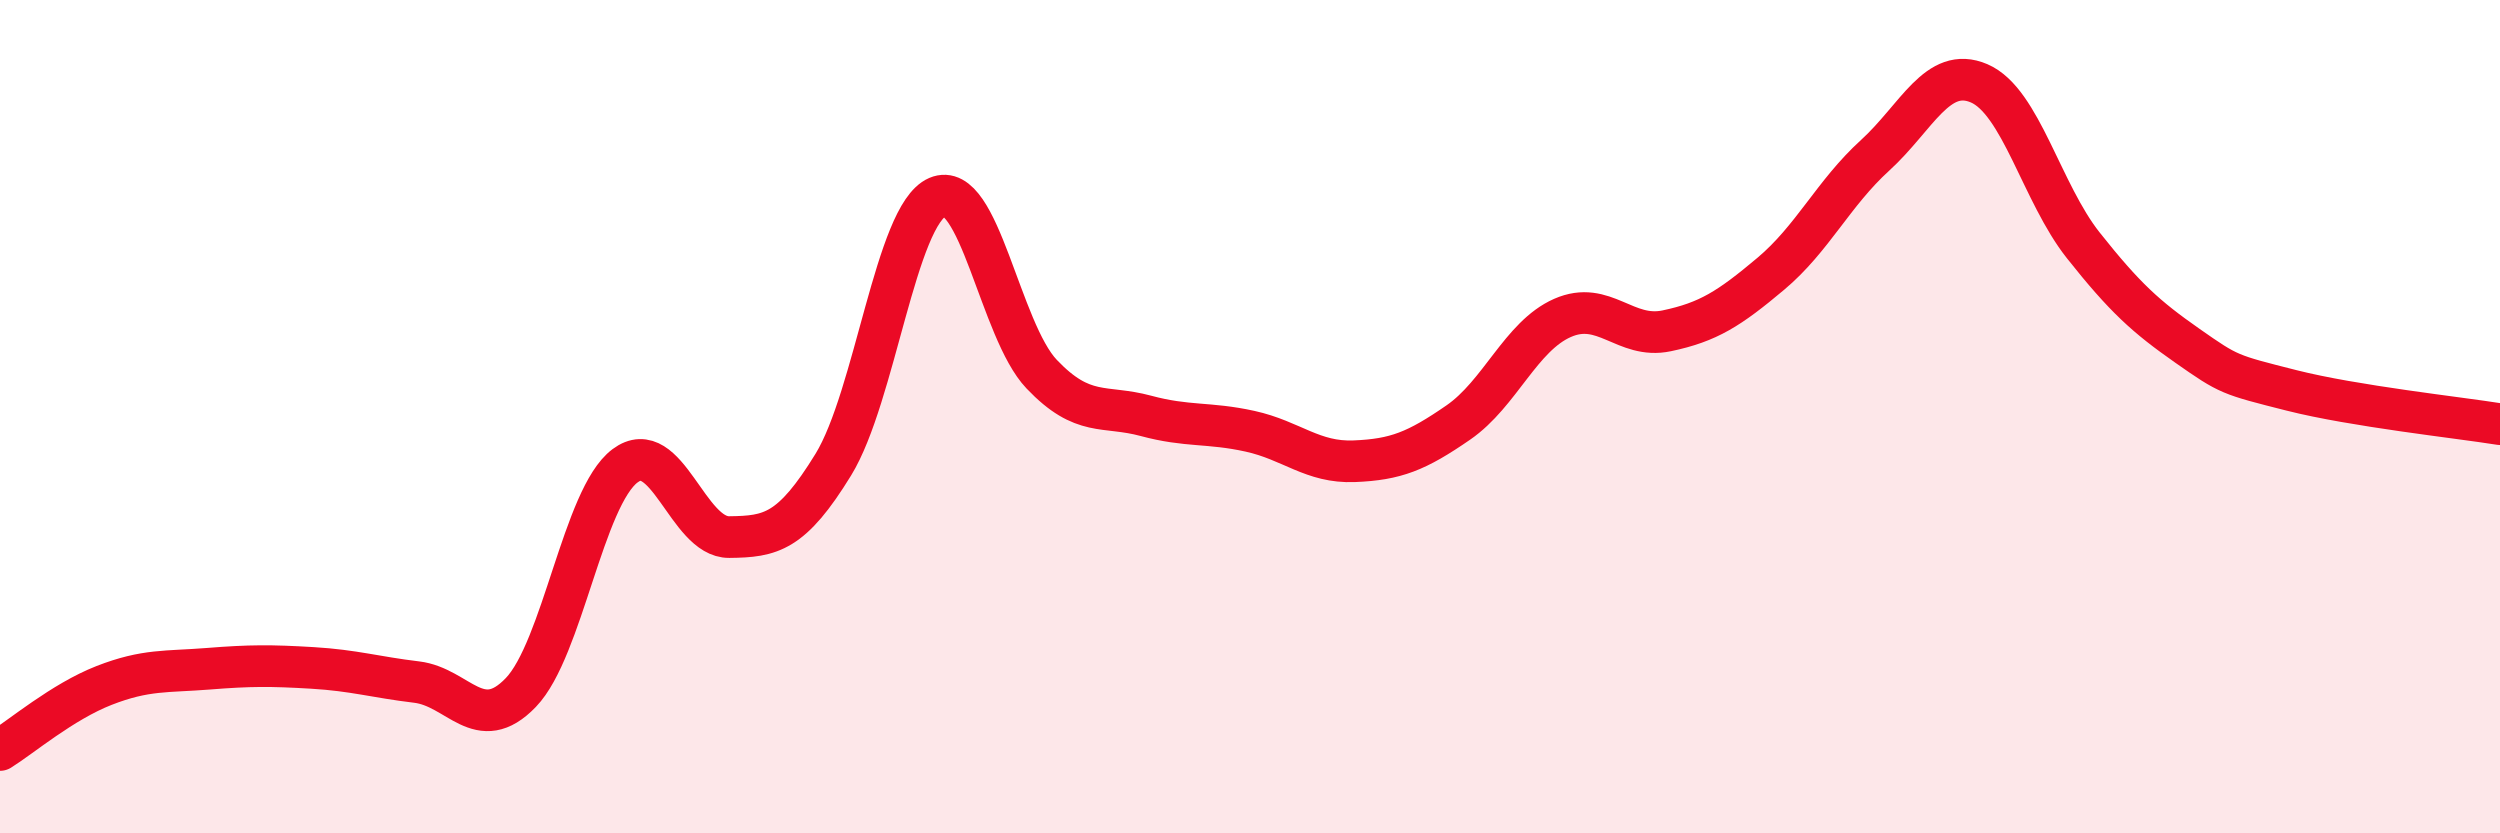 
    <svg width="60" height="20" viewBox="0 0 60 20" xmlns="http://www.w3.org/2000/svg">
      <path
        d="M 0,18 C 0.5,17.69 1.5,16.84 2.5,16.45 C 3.5,16.06 4,16.13 5,16.05 C 6,15.97 6.5,15.97 7.5,16.03 C 8.5,16.09 9,16.25 10,16.37 C 11,16.49 11.5,17.66 12.5,16.62 C 13.5,15.58 14,11.93 15,11.18 C 16,10.43 16.5,12.9 17.5,12.89 C 18.5,12.88 19,12.78 20,11.15 C 21,9.52 21.5,5.16 22.5,4.73 C 23.5,4.3 24,7.93 25,8.98 C 26,10.03 26.5,9.71 27.5,9.98 C 28.5,10.25 29,10.13 30,10.35 C 31,10.57 31.5,11.11 32.5,11.07 C 33.5,11.03 34,10.83 35,10.14 C 36,9.45 36.5,8.07 37.5,7.63 C 38.5,7.19 39,8.15 40,7.94 C 41,7.73 41.5,7.41 42.5,6.57 C 43.5,5.73 44,4.64 45,3.73 C 46,2.82 46.5,1.57 47.5,2 C 48.5,2.43 49,4.63 50,5.89 C 51,7.15 51.5,7.6 52.5,8.3 C 53.5,9 53.5,8.99 55,9.37 C 56.5,9.75 59,10.02 60,10.18L60 20L0 20Z"
        fill="#EB0A25"
        opacity="0.1"
        stroke-linecap="round"
        stroke-linejoin="round"
      />
      <path
        d="M 0,18 C 0.5,17.69 1.5,16.84 2.5,16.45 C 3.5,16.06 4,16.13 5,16.05 C 6,15.97 6.5,15.97 7.5,16.03 C 8.5,16.09 9,16.25 10,16.37 C 11,16.49 11.5,17.66 12.5,16.62 C 13.5,15.58 14,11.93 15,11.18 C 16,10.43 16.5,12.9 17.5,12.89 C 18.5,12.88 19,12.78 20,11.15 C 21,9.52 21.5,5.16 22.5,4.73 C 23.5,4.3 24,7.93 25,8.98 C 26,10.03 26.5,9.71 27.5,9.98 C 28.5,10.25 29,10.13 30,10.35 C 31,10.57 31.5,11.11 32.5,11.07 C 33.5,11.03 34,10.83 35,10.14 C 36,9.45 36.5,8.07 37.5,7.63 C 38.5,7.19 39,8.15 40,7.94 C 41,7.73 41.5,7.41 42.5,6.57 C 43.5,5.73 44,4.64 45,3.73 C 46,2.82 46.5,1.57 47.5,2 C 48.5,2.43 49,4.63 50,5.89 C 51,7.15 51.5,7.6 52.5,8.3 C 53.5,9 53.5,8.99 55,9.37 C 56.5,9.75 59,10.02 60,10.18"
        stroke="#EB0A25"
        stroke-width="1"
        fill="none"
        stroke-linecap="round"
        stroke-linejoin="round"
      />
    </svg>
  
